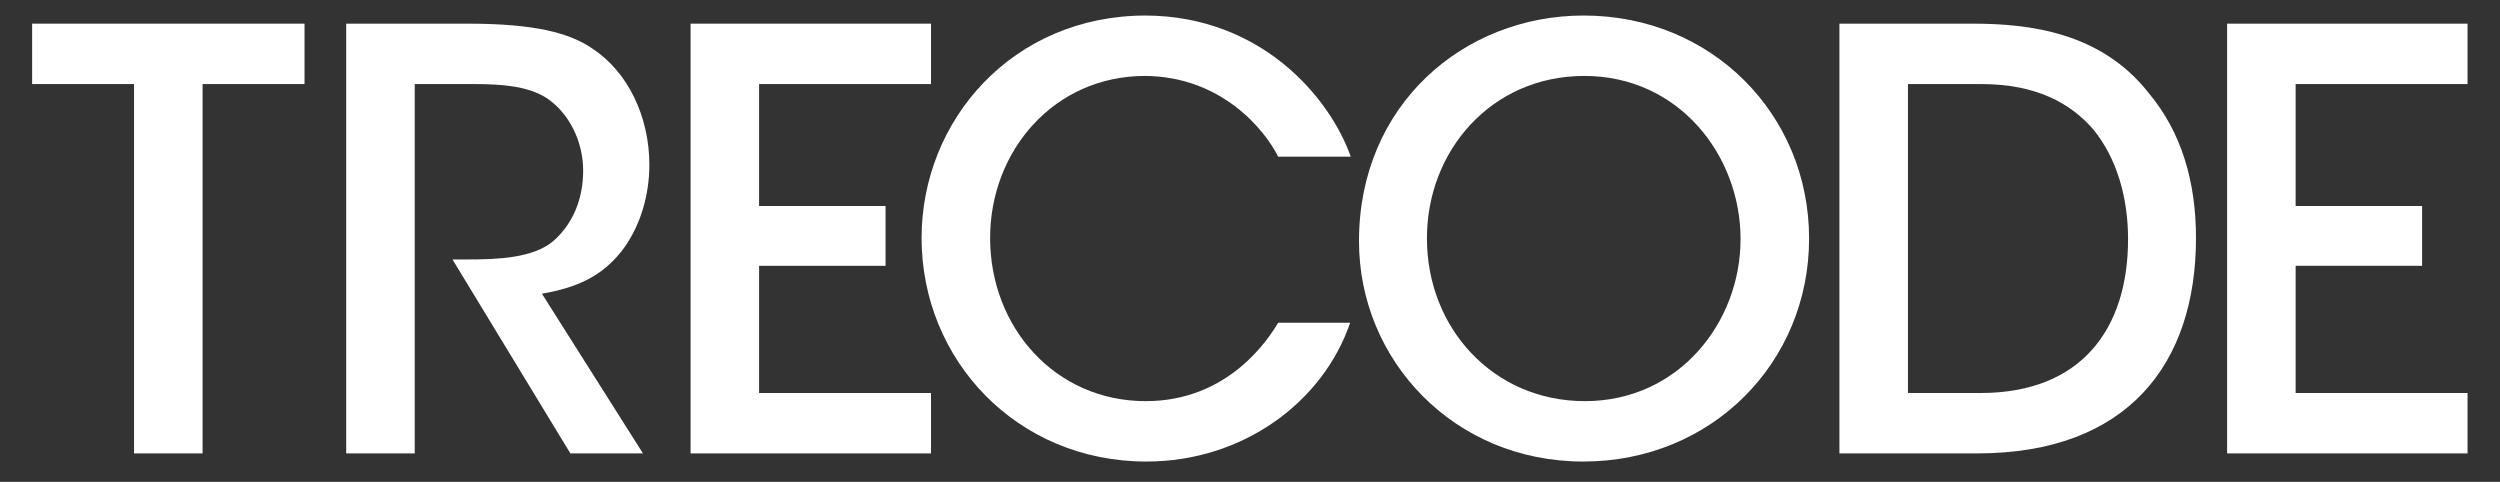 <?xml version="1.0" encoding="utf-8"?>
<!-- Generator: Adobe Illustrator 24.0.1, SVG Export Plug-In . SVG Version: 6.00 Build 0)  -->
<svg version="1.1" id="レイヤー_1" xmlns="http://www.w3.org/2000/svg" xmlns:xlink="http://www.w3.org/1999/xlink" x="0px"
	 y="0px" viewBox="0 0 841.89 162.281" style="enable-background:new 0 0 841.89 162.281;" xml:space="preserve">
<rect x="0" y="0" width="841.89" height="162.281" fill="#333333" stroke="none"/>
<style type="text/css">
	.st0{fill:#FFFFFF;}
</style>
<g>
	<path class="st0" d="M45.143,28.309H10.817V7.965h91.73v20.343H68.221v124.378H45.143V28.309z"/>
	<path class="st0" d="M116.589,7.965h40.874c22.685,0,34.421,3.133,42.047,8.411c11.927,7.822,19.165,22.882,19.165,39.116
		c0,10.169-2.936,19.946-8.215,27.571c-7.429,10.366-16.818,13.886-27.964,15.846l34.028,53.777h-24.448l-39.7-65.316h5.087
		c9.972,0,22.096-0.393,28.941-6.261c6.648-5.868,9.978-14.274,9.978-23.663c0-9.776-4.694-19.361-12.325-24.448
		c-6.256-3.908-14.274-4.689-24.64-4.689h-19.754v124.378h-23.074V7.965z"/>
	<path class="st0" d="M232.555,7.965h80.966v20.343h-57.893v41.07h42.586V89.52h-42.586v42.828h57.893v20.338h-80.966V7.965z"/>
	<path class="st0" d="M749.99,7.965h80.971v20.343h-57.893v41.07h42.591V89.52h-42.591v42.828h57.893v20.338H749.99V7.965z"/>
	<path class="st0" d="M454.674,108.685c-8.995,26.402-35.781,46.741-68.641,46.741c-43.611,0-75.685-34.225-75.685-75.295
		c0-39.699,30.704-74.901,75.493-74.901c38.914,0.197,61.993,27.576,69.034,47.522h-24.448
		c-4.694-9.388-19.361-26.987-44.787-27.183c-30.702,0-52.214,25.229-52.214,54.563c0,30.12,21.9,54.956,52.415,54.956
		c27.964,0,41.453-21.124,44.586-26.402L454.674,108.685L454.674,108.685z"/>
	<path class="st0" d="M457.656,81.109c0-45.568,35.005-75.879,75.682-75.879c43.226,0,75.884,33.444,75.884,75.098
		s-32.658,75.098-76.075,75.098c-43.618,0-75.491-34.225-75.491-74.121L457.656,81.109L457.656,81.109z M480.533,80.328
		c0,30.115,22.293,54.76,53.199,54.76c31.49,0,52.412-26.402,52.412-54.563c0-28.357-20.923-54.956-52.604-54.956
		c-31.49,0-53.007,25.426-53.007,54.563V80.328z"/>
	<path class="st0" d="M619.437,7.965h44.786c19.362,0,43.417,2.936,59.454,23.471c10.95,13.101,15.836,29.727,15.836,48.695
		c0,42.244-22.877,72.555-73.728,72.555h-46.348V7.965z M642.516,132.348h24.438c34.029,0,49.683-21.709,49.683-51.824
		c0-13.886-3.717-27.183-11.736-36.965c-7.626-8.799-19.17-15.251-37.746-15.251h-24.64v104.04H642.516z"/>
</g>
</svg>
